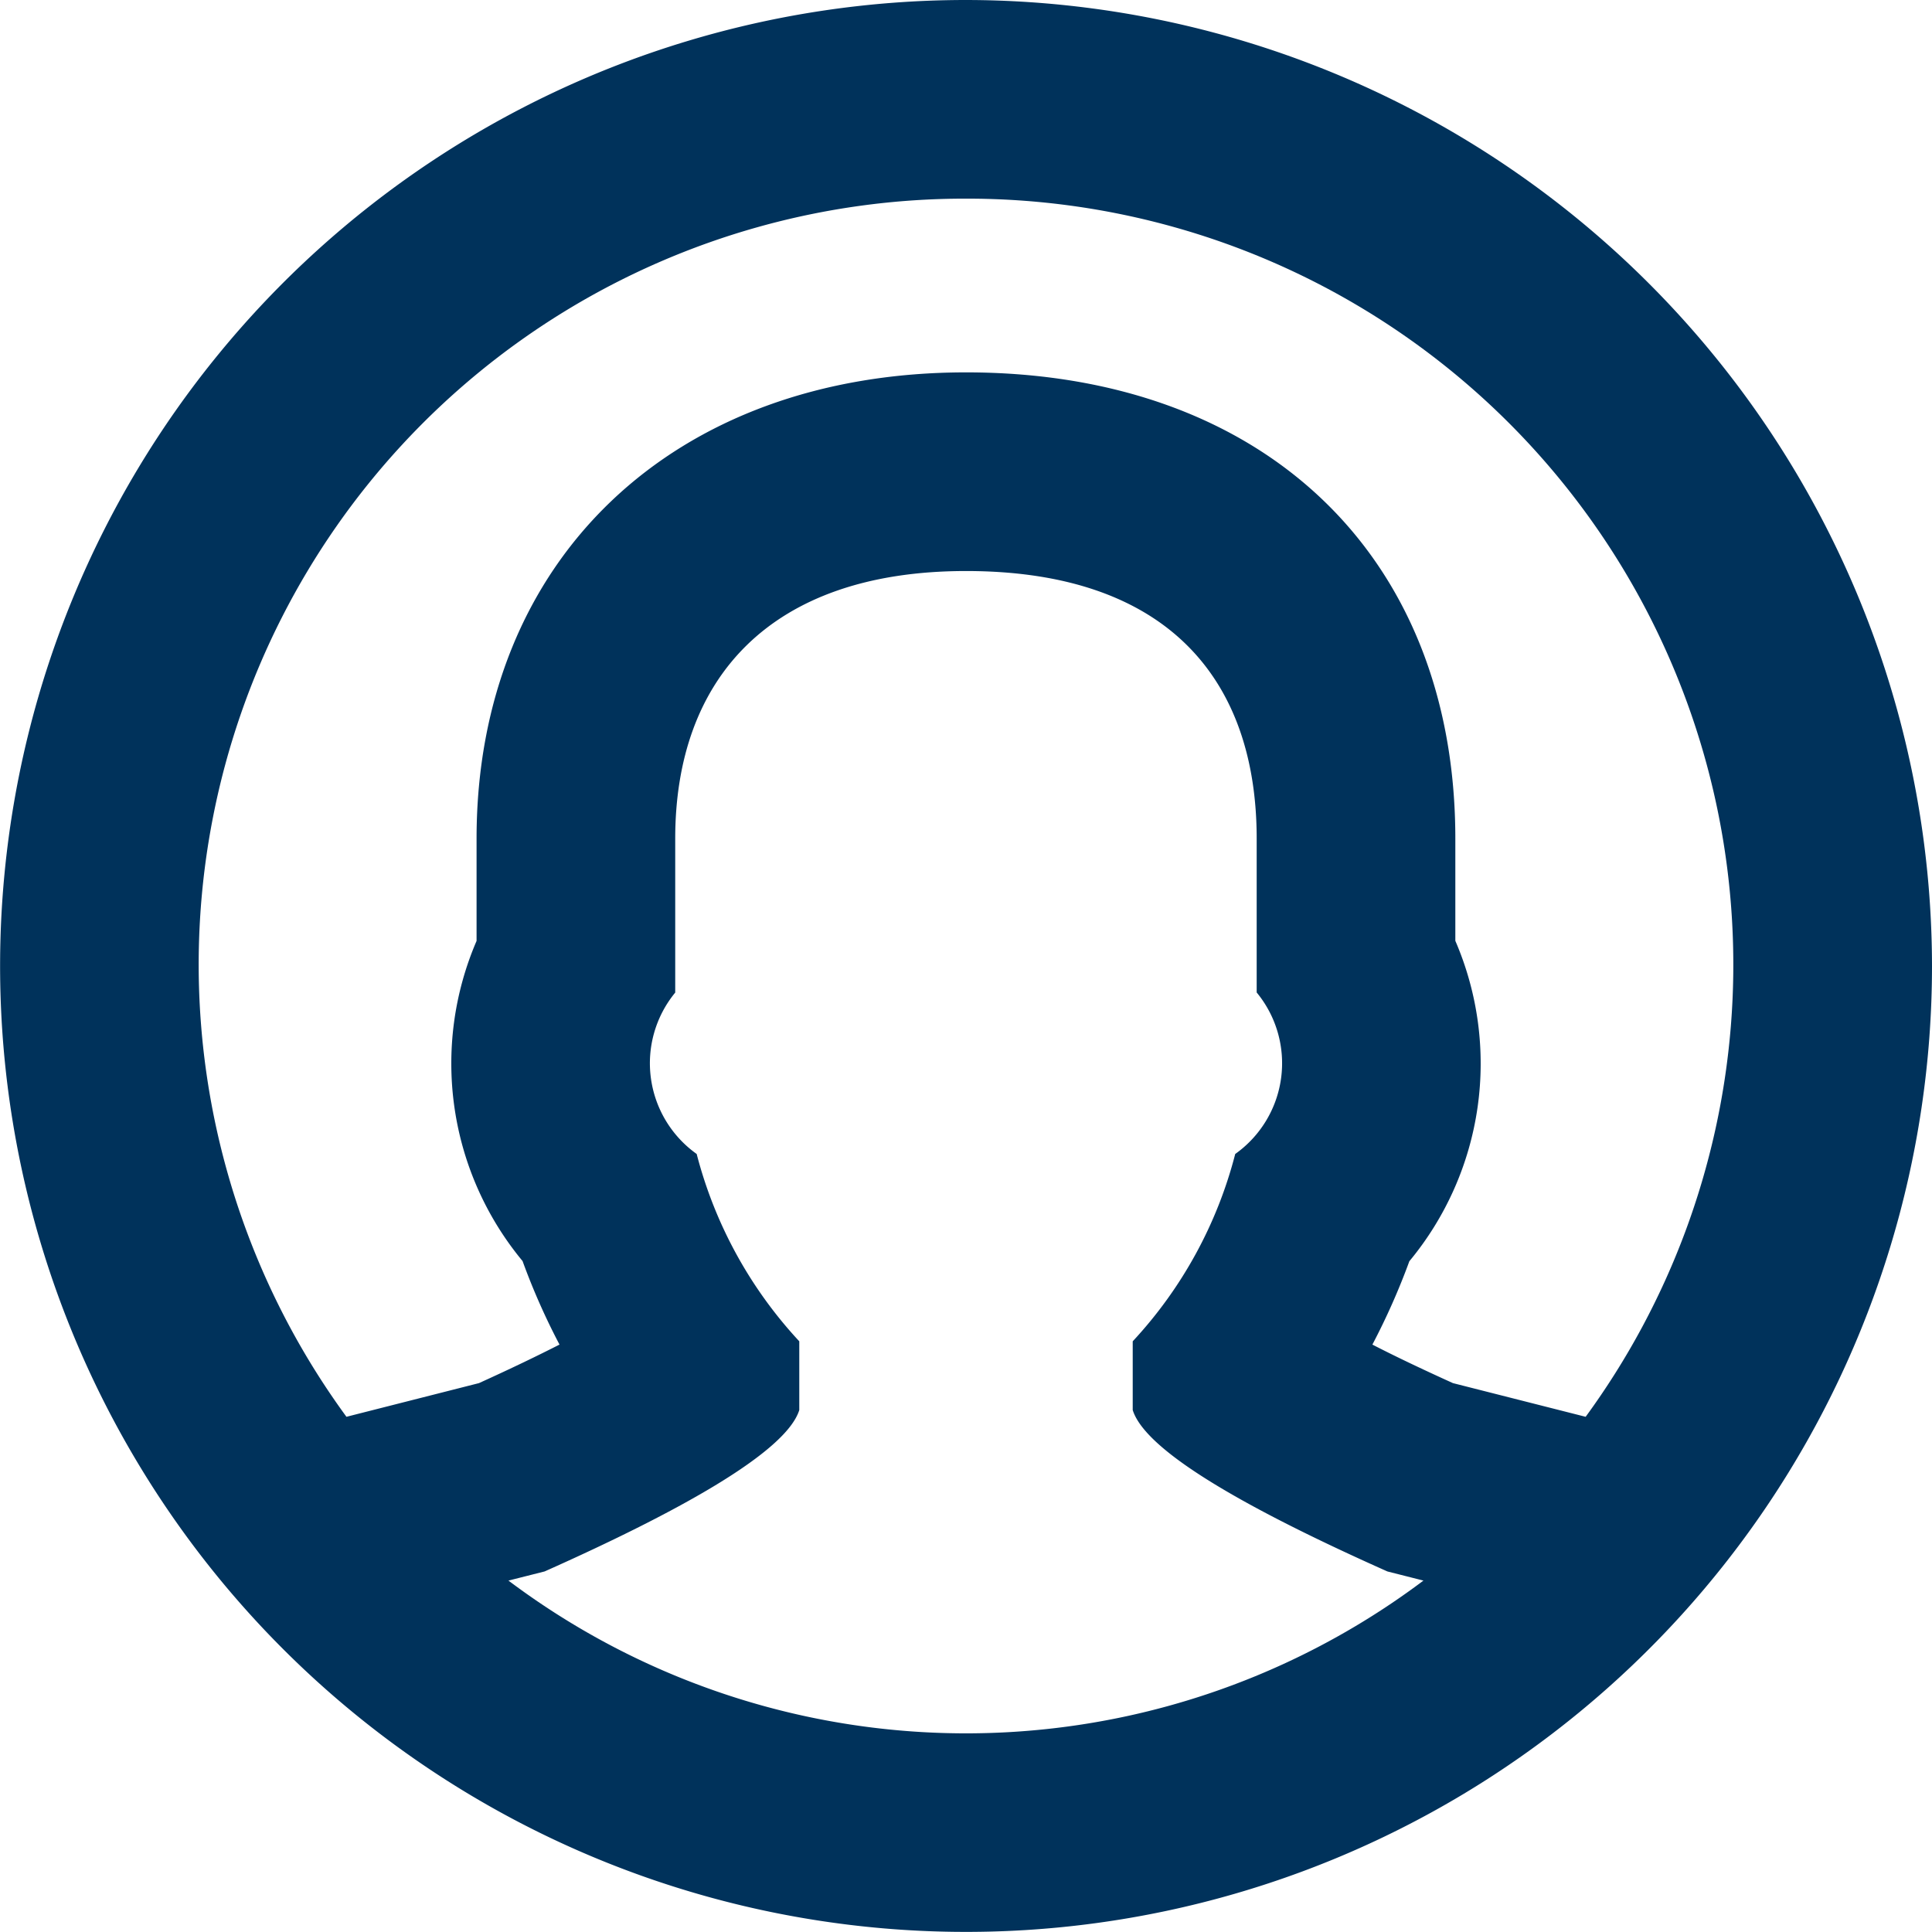 <svg xmlns="http://www.w3.org/2000/svg" width="19.451" height="19.451"><path data-name="Path 60" d="M9.726 0a9.725 9.725 0 1 0 9.725 9.726A9.737 9.737 0 0 0 9.726 0zm0 2a7.712 7.712 0 0 1 6.238 12.264l-1.336-.339c-.331-.15-.6-.279-.811-.388a6.911 6.911 0 0 0 .372-.839 3.118 3.118 0 0 0 .463-3.226V8.443c0-2.852-1.934-4.694-4.926-4.694-2.948 0-4.928 1.886-4.928 4.694v1.03a3.118 3.118 0 0 0 .463 3.223 6.785 6.785 0 0 0 .372.841c-.214.109-.48.238-.811.388l-1.334.339A7.711 7.711 0 0 1 9.726 2zM5.119 15.913l.364-.092c1.346-.6 2.431-1.2 2.564-1.625v-.692a4.379 4.379 0 0 1-1.033-1.886 1.121 1.121 0 0 1-.216-1.625v-1.55c0-1.6.944-2.694 2.928-2.694 2.036 0 2.926 1.1 2.926 2.694v1.549a1.12 1.12 0 0 1-.216 1.626 4.366 4.366 0 0 1-1.032 1.886v.692c.134.429 1.218 1.025 2.564 1.625l.363.092a7.666 7.666 0 0 1-9.212 0z" fill="#00325b"/></svg>